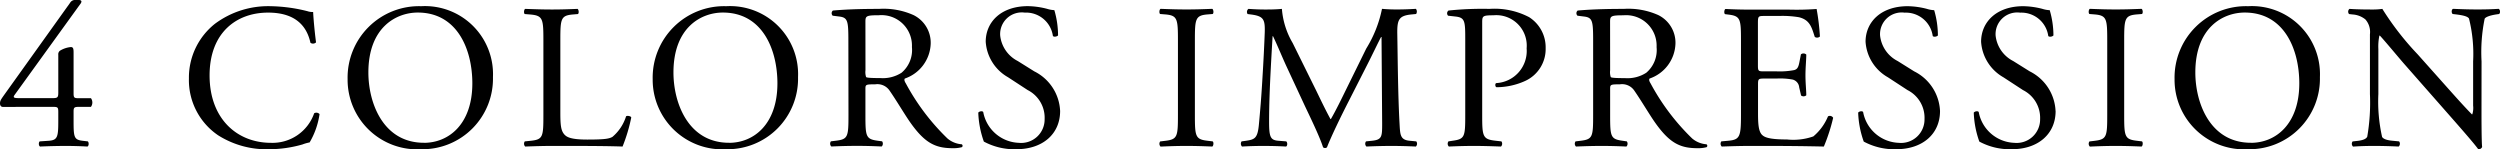 <svg xmlns="http://www.w3.org/2000/svg" width="193.524" height="11.552" viewBox="0 0 193.524 11.552"><path d="M-92.776-3.024c.416,0,.464.016.464.4v.672c0,1.232-.048,1.5-.72,1.552l-.72.048c-.1.1-.08.352.032.4.7-.032,1.424-.048,2-.048.5,0,1.088.016,1.664.048.112-.048.128-.3.032-.4L-90.44-.4c-.656-.08-.688-.288-.688-1.552v-.72c0-.336.08-.352.48-.352h.864a.576.576,0,0,0,0-.672h-1.024c-.272,0-.32-.064-.32-.368V-7.152c0-.32,0-.512-.224-.5a1.972,1.972,0,0,0-.816.272.34.34,0,0,0-.144.32v2.944c0,.368-.064.416-.448.416h-2.48c-.416,0-.64,0-.448-.256l5.088-7.04a.337.337,0,0,0,.08-.176c0-.08-.08-.128-.24-.128h-.272a.445.445,0,0,0-.368.224L-96.536-3.9c-.224.32-.288.416-.288.608,0,.16.08.272.224.272ZM-82.2-5.216a5.158,5.158,0,0,0,2.272,4.4A7.009,7.009,0,0,0-75.944.256a9.429,9.429,0,0,0,2.528-.368,3.222,3.222,0,0,1,.56-.16,6.013,6.013,0,0,0,.768-2.192.336.336,0,0,0-.416-.064A3.411,3.411,0,0,1-75.848-.24C-78.472-.24-80.6-2.1-80.6-5.456c0-3.312,2.08-4.864,4.528-4.864,2.32,0,3.04,1.248,3.28,2.336a.337.337,0,0,0,.432-.032c-.128-.976-.208-1.984-.224-2.352a1.207,1.207,0,0,1-.448-.064,12.346,12.346,0,0,0-2.832-.384,6.9,6.9,0,0,0-4.32,1.36A5.315,5.315,0,0,0-82.2-5.216ZM-64.216.256a5.463,5.463,0,0,0,5.552-5.584,5.266,5.266,0,0,0-5.552-5.488,5.531,5.531,0,0,0-5.7,5.648A5.388,5.388,0,0,0-64.216.256Zm.208-.5c-3.152,0-4.3-3.072-4.3-5.44,0-3.5,2.16-4.64,3.824-4.64,3.056,0,4.224,2.848,4.224,5.488C-60.264-1.68-62.088-.24-64.008-.24ZM-54.76-2.4c0,1.68-.032,1.9-.96,2l-.48.048a.311.311,0,0,0,.032.4C-55.272.016-54.76,0-54.088,0h1.472c1.648,0,3.168.016,3.984.048a12.83,12.83,0,0,0,.672-2.24c0-.112-.3-.176-.4-.1A3.415,3.415,0,0,1-49.416-.7c-.256.144-.592.208-1.952.208-1.264,0-1.568-.192-1.744-.368-.288-.3-.336-.72-.336-1.728V-8.16c0-1.68.032-1.936.976-2.016l.384-.032c.1-.064.064-.352-.032-.4-.8.032-1.344.048-1.968.048-.64,0-1.184-.016-2.08-.048-.1.048-.128.336-.032.4l.4.032c1.008.08,1.04.336,1.04,2.016ZM-40.6.256a5.463,5.463,0,0,0,5.552-5.584A5.266,5.266,0,0,0-40.6-10.816a5.531,5.531,0,0,0-5.7,5.648A5.388,5.388,0,0,0-40.6.256Zm.208-.5c-3.152,0-4.3-3.072-4.3-5.44,0-3.5,2.16-4.64,3.824-4.64,3.056,0,4.224,2.848,4.224,5.488C-36.648-1.68-38.472-.24-40.392-.24Zm9.248-2.16c0,1.68-.032,1.888-.96,2l-.4.048a.308.308,0,0,0,.032.4c.752-.032,1.328-.048,2-.048.64,0,1.184.016,1.9.048a.313.313,0,0,0,.032-.4L-28.872-.4c-.928-.128-.96-.32-.96-2V-4.416c0-.336.032-.352.752-.352a1.142,1.142,0,0,1,1.136.512c.5.72,1.152,1.824,1.568,2.416C-25.24-.224-24.424.176-23.064.176a2.491,2.491,0,0,0,.7-.08.134.134,0,0,0-.016-.224,1.915,1.915,0,0,1-1.1-.448A17.257,17.257,0,0,1-26.7-4.832c-.08-.128-.16-.288-.08-.384a2.96,2.96,0,0,0,2-2.672,2.384,2.384,0,0,0-1.328-2.24,5.665,5.665,0,0,0-2.672-.48c-1.568,0-2.672.048-3.568.128a.267.267,0,0,0-.016.4l.512.064c.656.08.7.352.7,1.872Zm1.312-7.2c0-.448.048-.512,1.04-.512a2.357,2.357,0,0,1,2.56,2.464,2.3,2.3,0,0,1-.8,1.984,2.681,2.681,0,0,1-1.648.416c-.816,0-1.056-.032-1.1-.08a1.26,1.26,0,0,1-.048-.528ZM-14.76-2.7a3.6,3.6,0,0,0-2-3.072l-1.28-.8A2.516,2.516,0,0,1-19.4-8.544a1.676,1.676,0,0,1,1.9-1.776A2.1,2.1,0,0,1-15.32-8.512c.08.1.336.048.4-.048a7,7,0,0,0-.288-1.952,2.15,2.15,0,0,1-.56-.1,6.185,6.185,0,0,0-1.488-.208c-2.08,0-3.264,1.232-3.264,2.752a3.413,3.413,0,0,0,1.728,2.752l1.52.992A2.4,2.4,0,0,1-15.96-2.08a1.817,1.817,0,0,1-2,1.84,2.911,2.911,0,0,1-2.752-2.384c-.064-.1-.3-.064-.384.048a7.389,7.389,0,0,0,.432,2.24,4.994,4.994,0,0,0,2.5.592C-16.088.256-14.76-.944-14.76-2.7Zm9.12.272c0,1.7-.032,1.92-.976,2.032l-.4.048a.311.311,0,0,0,.032.4C-6.184.016-5.64,0-4.968,0c.64,0,1.184.016,1.984.048.1-.048.128-.336.032-.4l-.4-.048c-.944-.112-.976-.336-.976-2.032v-5.7c0-1.7.032-1.968.976-2.048l.4-.032c.1-.064.064-.352-.032-.4-.8.032-1.344.048-1.984.048-.672,0-1.216-.016-2.016-.048-.1.048-.128.336-.032.4l.4.032c.944.08.976.352.976,2.048ZM3.24-7.968a6.115,6.115,0,0,1-.832-2.64c-.528.048-.96.048-1.328.048-.4,0-.784-.016-1.264-.048a.3.3,0,0,0-.064.4l.256.032c.976.128,1.1.368,1.072,1.376C1.048-7.92.984-6.56.9-5.232.808-3.648.728-2.768.632-1.712.536-.592.312-.5-.36-.4l-.352.048a.316.316,0,0,0,.032.4C-.136.016.44,0,.952,0,1.56,0,2.184.016,2.728.048c.112-.048.128-.3.016-.4L2.136-.4c-.624-.048-.72-.3-.72-1.488,0-1.36.064-2.784.112-3.76.048-.928.1-1.856.16-2.848H1.72c.352.736.688,1.568,1.024,2.3L4.184-3.1C4.552-2.32,5.32-.752,5.592.1A.2.2,0,0,0,5.736.16.186.186,0,0,0,5.9.1C6.184-.64,6.9-2.144,7.624-3.552l1.424-2.8c.32-.624.928-1.9,1.04-2.08h.032l.048,6.672c0,1.024,0,1.28-.784,1.36L8.92-.352a.3.3,0,0,0,.032.4C9.608.016,10.328,0,10.888,0c.576,0,1.232.016,1.888.048a.3.3,0,0,0,.032-.4L12.3-.4c-.752-.064-.736-.5-.784-1.3-.128-2.3-.144-5.264-.176-6.96-.016-1.12.112-1.424,1.12-1.52l.336-.032a.337.337,0,0,0-.016-.4c-.5.032-1.024.048-1.424.048-.32,0-.656,0-1.2-.048A9.361,9.361,0,0,1,8.936-7.536L7.432-4.48c-.4.816-.8,1.648-1.232,2.4H6.168c-.384-.7-.736-1.44-1.1-2.192ZM17.912-9.536c0-.512.016-.576.864-.576a2.359,2.359,0,0,1,2.576,2.56A2.489,2.489,0,0,1,19-4.864c-.1.032-.1.272.016.32a5.4,5.4,0,0,0,2.208-.48,2.712,2.712,0,0,0,1.6-2.544,2.764,2.764,0,0,0-1.28-2.4,5.779,5.779,0,0,0-3.072-.64,25.226,25.226,0,0,0-3.168.128.267.267,0,0,0-.032.4l.576.064c.72.08.752.352.752,1.712v5.9c0,1.68-.032,1.872-.96,2L15.3-.352a.311.311,0,0,0,.032.4C16.04.016,16.616,0,17.288,0c.64,0,1.168.016,2.08.048a.313.313,0,0,0,.032-.4L18.968-.4c-1.024-.112-1.056-.32-1.056-2ZM26.5-2.4c0,1.68-.032,1.888-.96,2l-.4.048a.308.308,0,0,0,.032.4C25.928.016,26.5,0,27.176,0c.64,0,1.184.016,1.9.048a.313.313,0,0,0,.032-.4L28.776-.4c-.928-.128-.96-.32-.96-2V-4.416c0-.336.032-.352.752-.352a1.142,1.142,0,0,1,1.136.512c.5.72,1.152,1.824,1.568,2.416C32.408-.224,33.224.176,34.584.176a2.491,2.491,0,0,0,.7-.08.134.134,0,0,0-.016-.224,1.915,1.915,0,0,1-1.1-.448,17.257,17.257,0,0,1-3.216-4.256c-.08-.128-.16-.288-.08-.384a2.96,2.96,0,0,0,2-2.672,2.384,2.384,0,0,0-1.328-2.24,5.665,5.665,0,0,0-2.672-.48c-1.568,0-2.672.048-3.568.128a.267.267,0,0,0-.016.4l.512.064c.656.08.7.352.7,1.872Zm1.312-7.2c0-.448.048-.512,1.04-.512a2.357,2.357,0,0,1,2.56,2.464,2.3,2.3,0,0,1-.8,1.984,2.681,2.681,0,0,1-1.648.416c-.816,0-1.056-.032-1.1-.08a1.26,1.26,0,0,1-.048-.528ZM37.944-2.4c0,1.68-.08,1.92-.992,2l-.528.048a.311.311,0,0,0,.032.4C37.4.016,37.944,0,38.632,0h1.44C41.5,0,42.92.016,44.36.048a13.943,13.943,0,0,0,.72-2.224.294.294,0,0,0-.4-.112A4.017,4.017,0,0,1,43.544-.736,4.683,4.683,0,0,1,41.5-.5c-1.408,0-1.744-.176-1.936-.368-.256-.272-.3-.816-.3-1.664V-4.784c0-.416.048-.432.528-.432h.928a5.352,5.352,0,0,1,1.232.08.684.684,0,0,1,.5.608l.144.624A.316.316,0,0,0,43-3.92c0-.352-.064-.96-.064-1.536,0-.608.064-1.232.064-1.616a.316.316,0,0,0-.416-.016l-.128.656c-.08.4-.192.5-.384.56a5.935,5.935,0,0,1-1.36.1h-.928c-.48,0-.528,0-.528-.448v-3.2c0-.608,0-.64.48-.64h1.152a7.638,7.638,0,0,1,1.552.1c.832.208.976.768,1.216,1.52a.315.315,0,0,0,.4-.032,17.977,17.977,0,0,0-.256-2.128,21.476,21.476,0,0,1-2.16.048H38.632c-.656,0-1.2-.016-1.888-.048-.1.048-.128.336-.032.4l.256.032c.944.112.976.352.976,2.016Zm15.408-.3a3.6,3.6,0,0,0-2-3.072l-1.28-.8a2.516,2.516,0,0,1-1.36-1.968,1.676,1.676,0,0,1,1.9-1.776,2.1,2.1,0,0,1,2.176,1.808c.08.1.336.048.4-.048a7,7,0,0,0-.288-1.952,2.15,2.15,0,0,1-.56-.1,6.185,6.185,0,0,0-1.488-.208c-2.08,0-3.264,1.232-3.264,2.752A3.413,3.413,0,0,0,49.32-5.312l1.52.992a2.4,2.4,0,0,1,1.312,2.24,1.817,1.817,0,0,1-2,1.84A2.911,2.911,0,0,1,47.4-2.624c-.064-.1-.3-.064-.384.048a7.389,7.389,0,0,0,.432,2.24,4.994,4.994,0,0,0,2.5.592C52.024.256,53.352-.944,53.352-2.7Zm8.944,0a3.6,3.6,0,0,0-2-3.072l-1.28-.8a2.516,2.516,0,0,1-1.36-1.968,1.676,1.676,0,0,1,1.9-1.776,2.1,2.1,0,0,1,2.176,1.808c.08.1.336.048.4-.048a7,7,0,0,0-.288-1.952,2.15,2.15,0,0,1-.56-.1,6.185,6.185,0,0,0-1.488-.208c-2.08,0-3.264,1.232-3.264,2.752a3.413,3.413,0,0,0,1.728,2.752l1.52.992A2.4,2.4,0,0,1,61.1-2.08a1.817,1.817,0,0,1-2,1.84,2.911,2.911,0,0,1-2.752-2.384c-.064-.1-.3-.064-.384.048a7.389,7.389,0,0,0,.432,2.24,4.994,4.994,0,0,0,2.5.592C60.968.256,62.3-.944,62.3-2.7Zm4,.272c0,1.7-.032,1.92-.976,2.032l-.4.048a.311.311,0,0,0,.032.4C65.752.016,66.3,0,66.968,0c.64,0,1.184.016,1.984.048.1-.048.128-.336.032-.4l-.4-.048c-.944-.112-.976-.336-.976-2.032v-5.7c0-1.7.032-1.968.976-2.048l.4-.032c.1-.064.064-.352-.032-.4-.8.032-1.344.048-1.984.048-.672,0-1.216-.016-2.016-.048-.1.048-.128.336-.032.4l.4.032c.944.08.976.352.976,2.048ZM77.208.256A5.463,5.463,0,0,0,82.76-5.328a5.266,5.266,0,0,0-5.552-5.488,5.531,5.531,0,0,0-5.7,5.648A5.388,5.388,0,0,0,77.208.256Zm.208-.5c-3.152,0-4.3-3.072-4.3-5.44,0-3.5,2.16-4.64,3.824-4.64,3.056,0,4.224,2.848,4.224,5.488C81.16-1.68,79.336-.24,77.416-.24Zm17.856-6.3a12.908,12.908,0,0,1,.24-3.3c.064-.128.384-.256.9-.336l.224-.032a.281.281,0,0,0-.032-.4c-.544.032-.96.048-1.648.048-.608,0-1.152-.016-1.888-.048-.128.048-.144.3-.032.4l.272.032c.64.08.9.176.992.32a11.255,11.255,0,0,1,.32,3.312V-3.12a1.614,1.614,0,0,1-.064.672H94.52c-.752-.768-1.536-1.664-2.64-2.9L90.328-7.088a22.016,22.016,0,0,1-2.736-3.52,5.168,5.168,0,0,1-.736.048c-.288,0-1.136,0-1.808-.048a.28.28,0,0,0-.032.4l.272.032a1.736,1.736,0,0,1,.992.384,1.468,1.468,0,0,1,.352,1.152v4.624a15.448,15.448,0,0,1-.208,3.3c-.08.176-.336.272-.7.32l-.432.048a.3.3,0,0,0,.032.4C85.88.016,86.312,0,86.984,0c.592,0,1.152.016,1.872.048a.293.293,0,0,0,.032-.4l-.5-.048c-.4-.032-.72-.128-.816-.3a12.525,12.525,0,0,1-.288-3.312V-7.5a4.066,4.066,0,0,1,.08-1.04H87.4c.336.352,1.424,1.664,1.856,2.16L92.968-2.16C94.36-.576,94.824-.016,95.016.256a.288.288,0,0,0,.3-.176c-.048-.416-.048-2.32-.048-2.8Z" transform="translate(96.824 11.296)"/></svg>